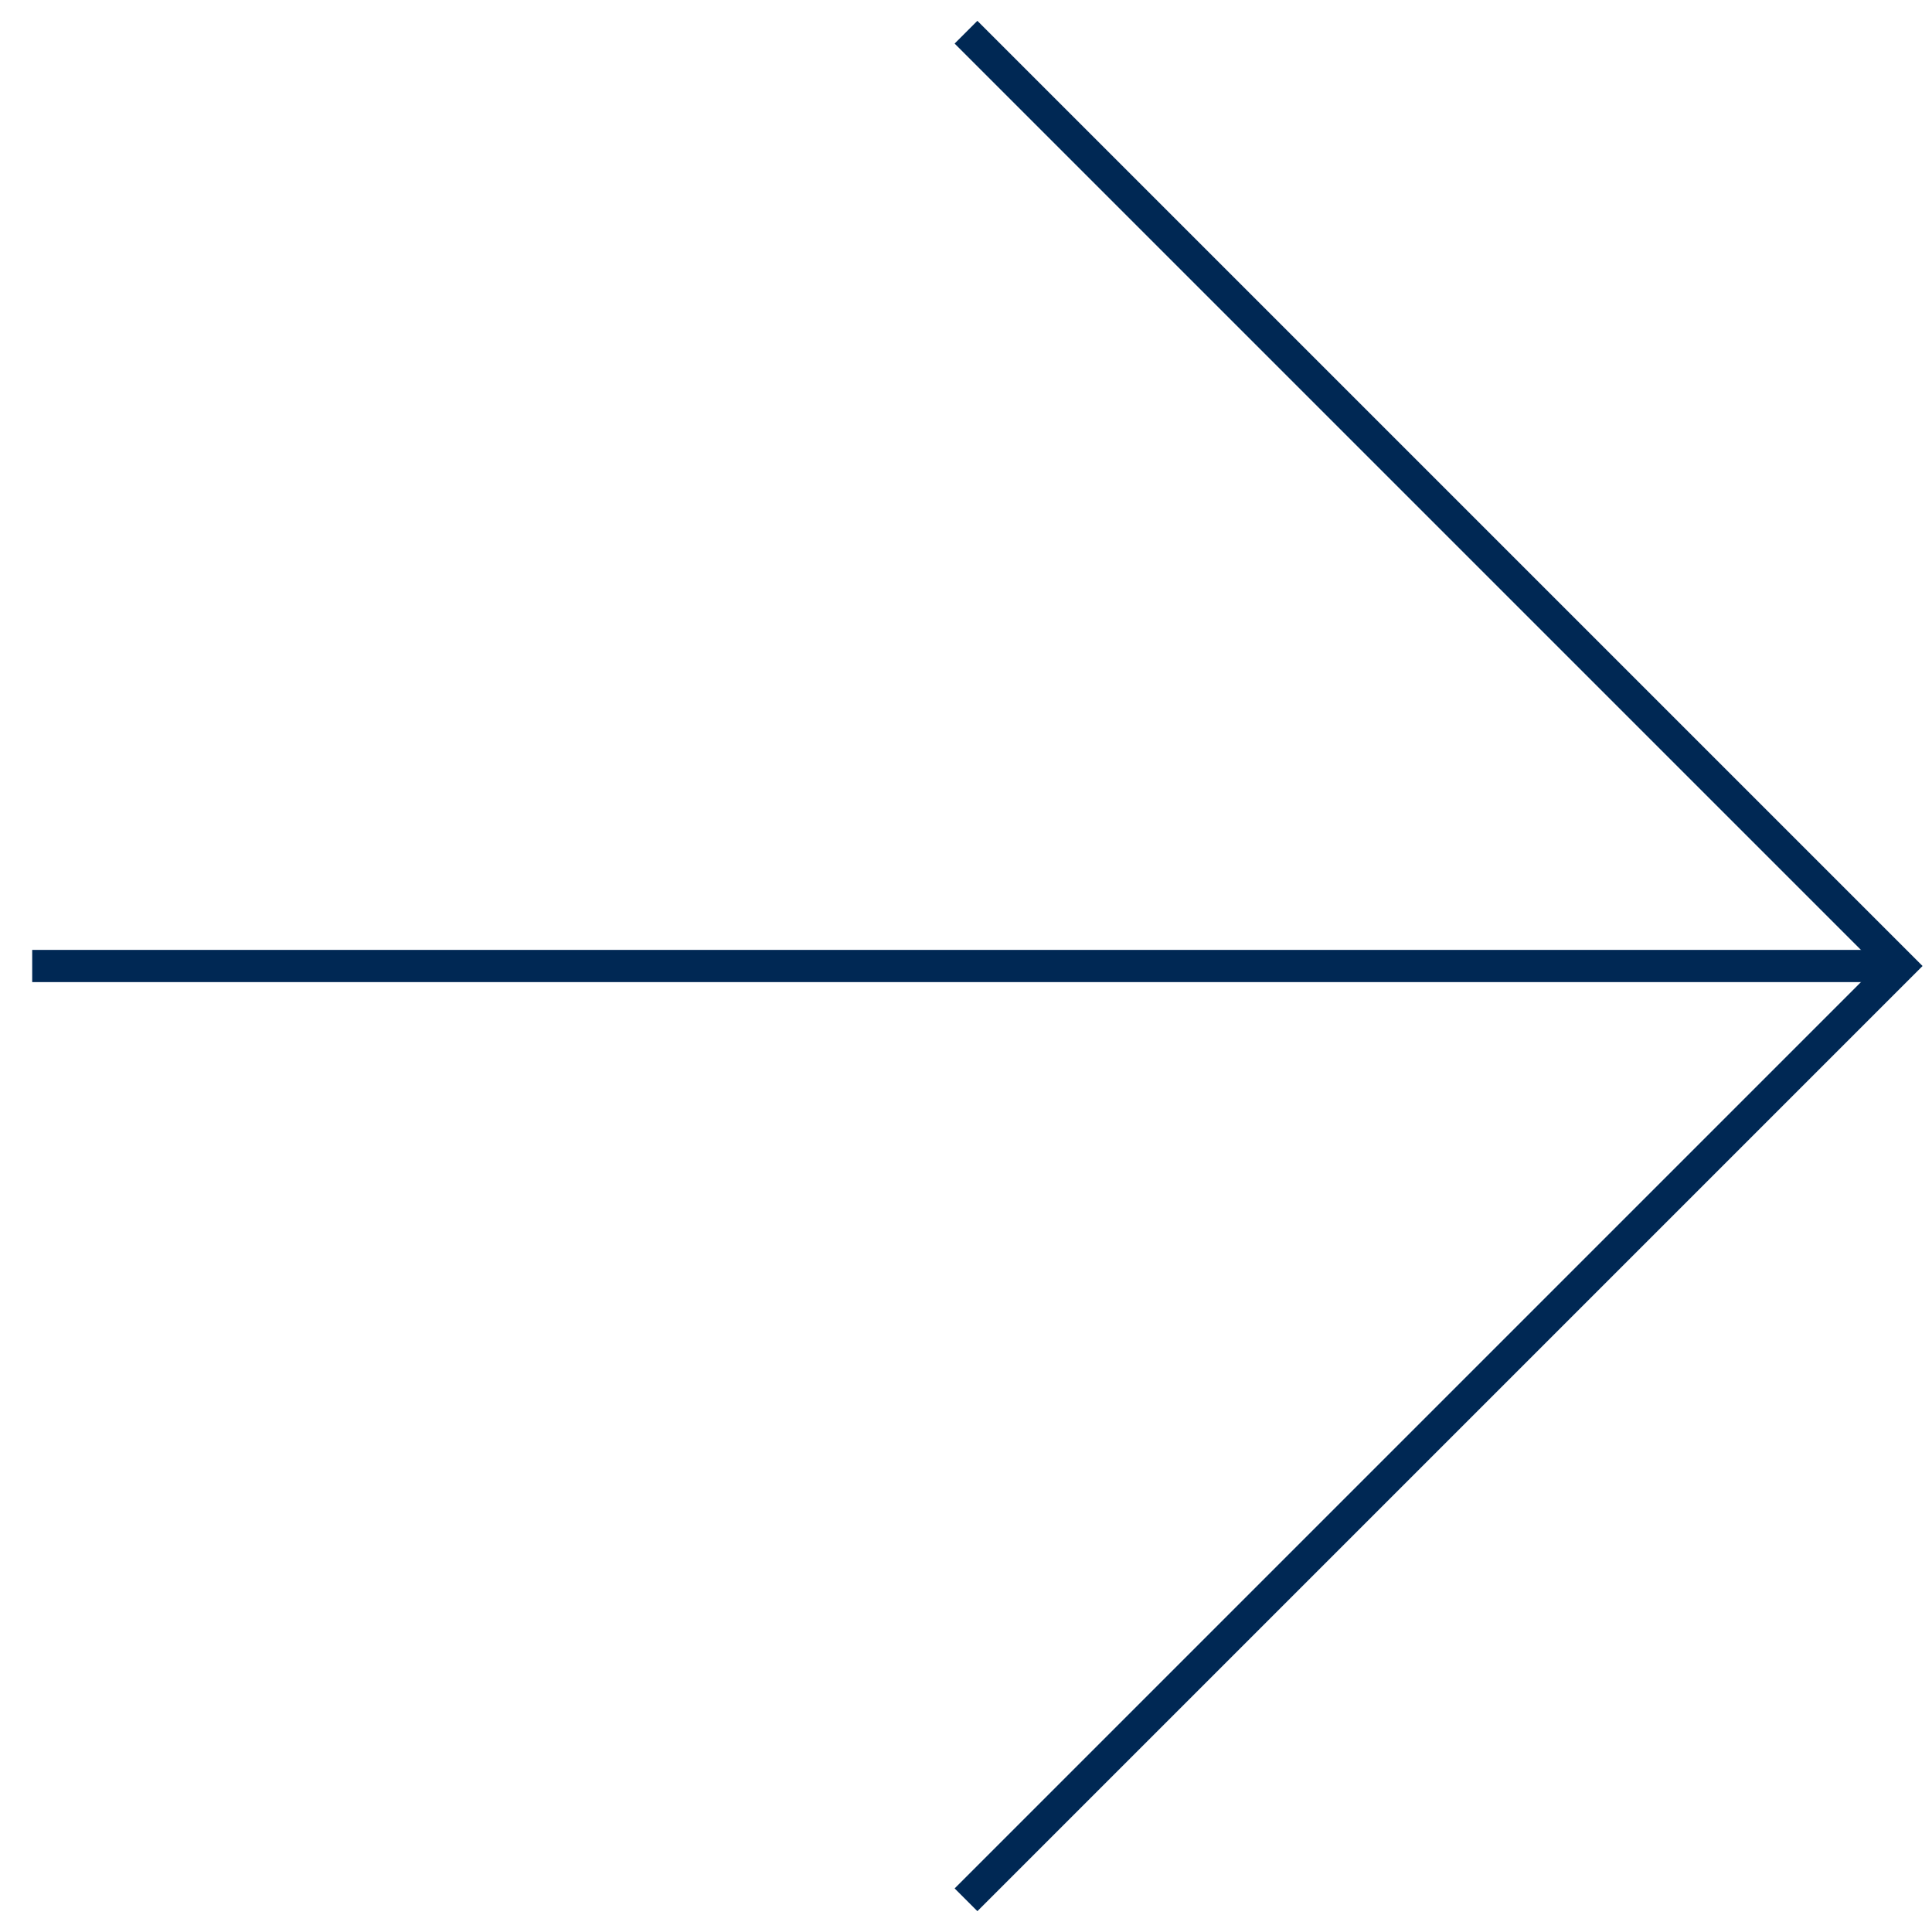 <svg xmlns="http://www.w3.org/2000/svg" id="Livello_1" data-name="Livello 1" viewBox="0 0 30 30"><defs><style>      .cls-1 {        fill: none;        stroke: #002854;        stroke-miterlimit: 10;        stroke-width: .5px;      }    </style></defs><polyline class="cls-1" points="15 .5 29.5 15 15 29.5"></polyline><line class="cls-1" x1="29.5" y1="15" x2=".5" y2="15"></line></svg>